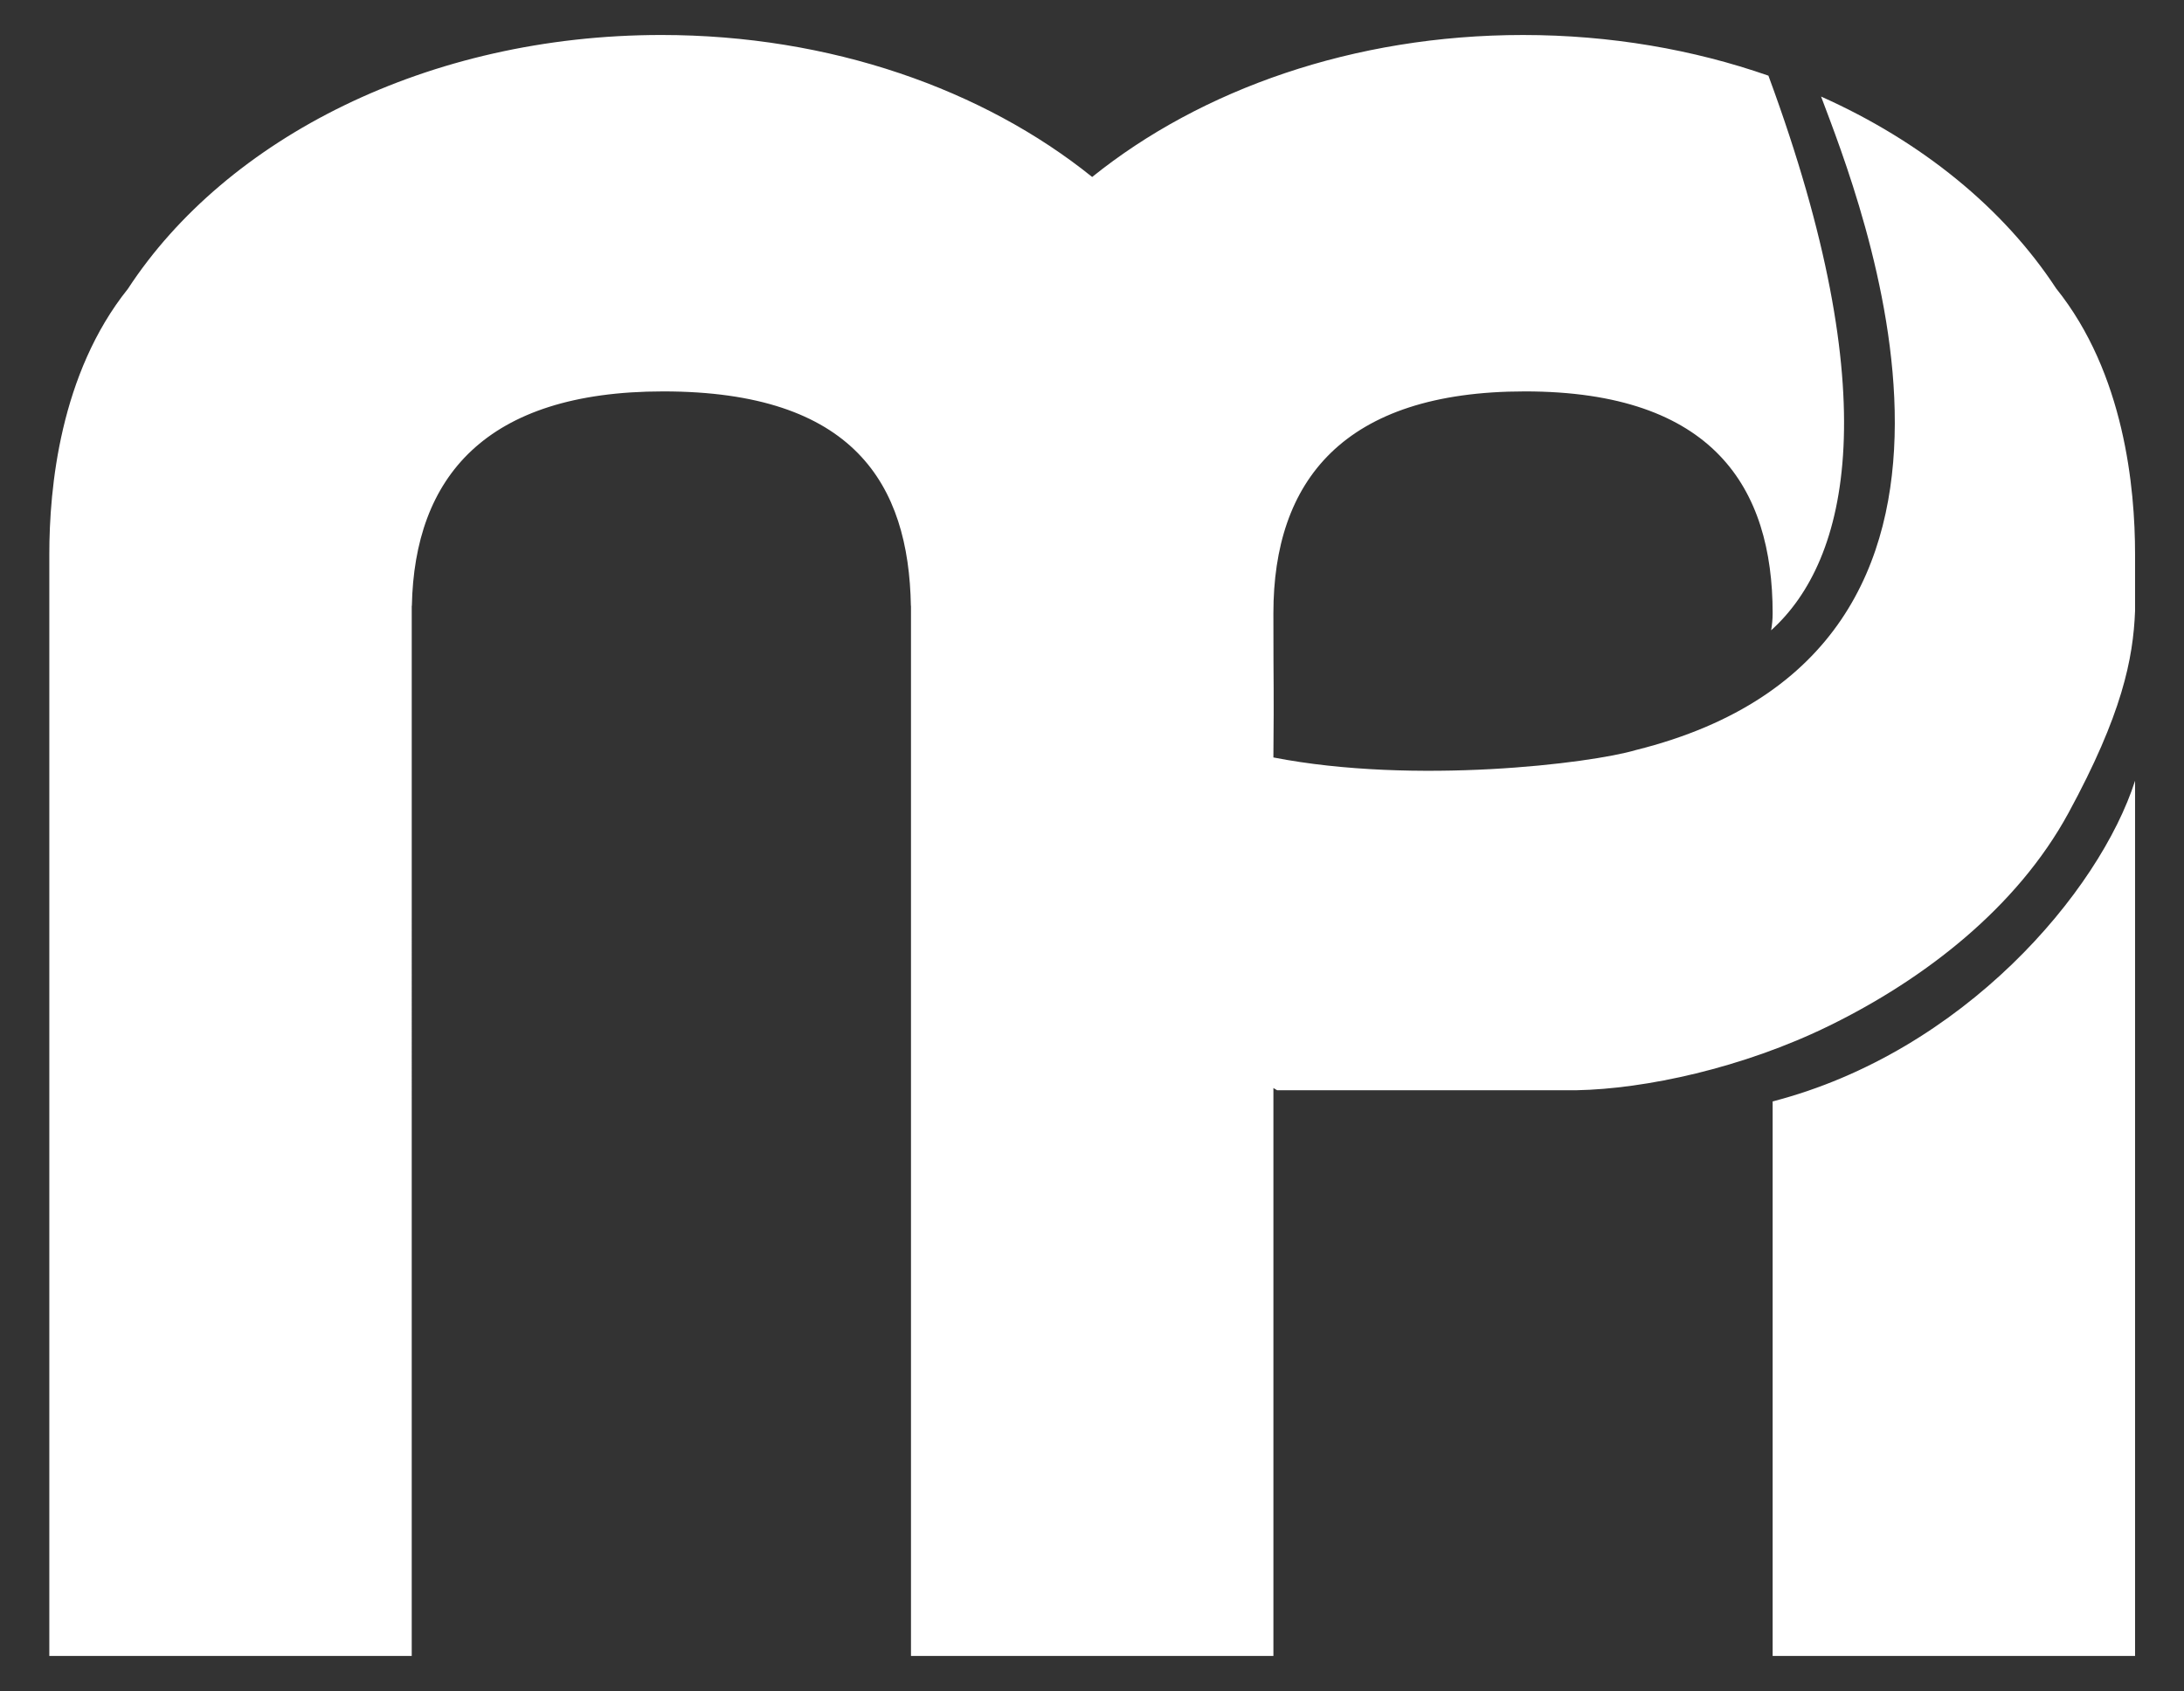 <?xml version="1.0" encoding="iso-8859-1"?>
<!-- Generator: Adobe Illustrator 26.0.0, SVG Export Plug-In . SVG Version: 6.00 Build 0)  -->
<svg version="1.1" id="Ellipse_2_copy_5_00000076585697345613030380000001282841673938997652_"
	 xmlns="http://www.w3.org/2000/svg" xmlns:xlink="http://www.w3.org/1999/xlink" x="0px" y="0px" viewBox="0 0 190.56 147.6"
	 style="enable-background:new 0 0 190.56 147.6;" xml:space="preserve">
<rect x="0" y="0" width="190.56" height="147.6" fill="#333333" stroke="none"/>
<g id="Ellipse_2_copy_5">
	<g>
		<path style="fill:#FFFFFF;" d="M154.668,96.118v41.617h0v6.776h31.622c0,0,0-48.191,0-76.377
			C183.186,77.808,171.346,91.8,154.668,96.118z M179.402,25.168c-4.588-7.004-11.743-12.83-20.508-16.742
			c3.332,8.891,19.211,48.218-16.165,57.03c-3.92,1.167-19.277,3.051-31.622,0.645c0.059-7.032,0-4.921,0-12.584
			c0-11.544,6.088-19.36,21.942-19.36c16.463,0,21.619,8.435,21.619,19.36c0,0.509-0.047,1.005-0.132,1.489
			c6.816-6.137,10.081-20.398-0.191-48.276c-0.016-0.043-0.031-0.084-0.047-0.127c-6.532-2.28-13.781-3.549-21.413-3.549
			c-14.772,0-28.108,4.754-37.591,12.39C85.81,7.807,72.474,3.053,57.702,3.053c-20.339,0-37.954,9.011-46.54,22.15
			c-5.934,7.414-6.859,17.402-6.859,23.151c0,3.496,0,96.156,0,96.156h31.622V79.973c0,0,0,0,0,0V53.519c0-0.001,0-0.001,0-0.002
			c0-0.001,0-0.003,0-0.004v-0.641h0.011c0.226-11.188,6.375-18.715,21.931-18.715c16.642,0,21.427,8.105,21.61,18.715h0.009v84.863
			h0c0,4.242,0,6.776,0,6.776h31.622V94.948l0.323,0.194c0,0,15.592,0,26.136,0c5.938-0.113,14.461-1.91,22.075-5.646
			c8.28-4.062,16.343-10.284,20.84-18.554c4.683-8.614,5.645-13.457,5.808-17.623c0-2.768,0-4.536,0-4.964
			C186.29,42.597,185.361,32.585,179.402,25.168z"/>
	</g>
</g>
</svg>
